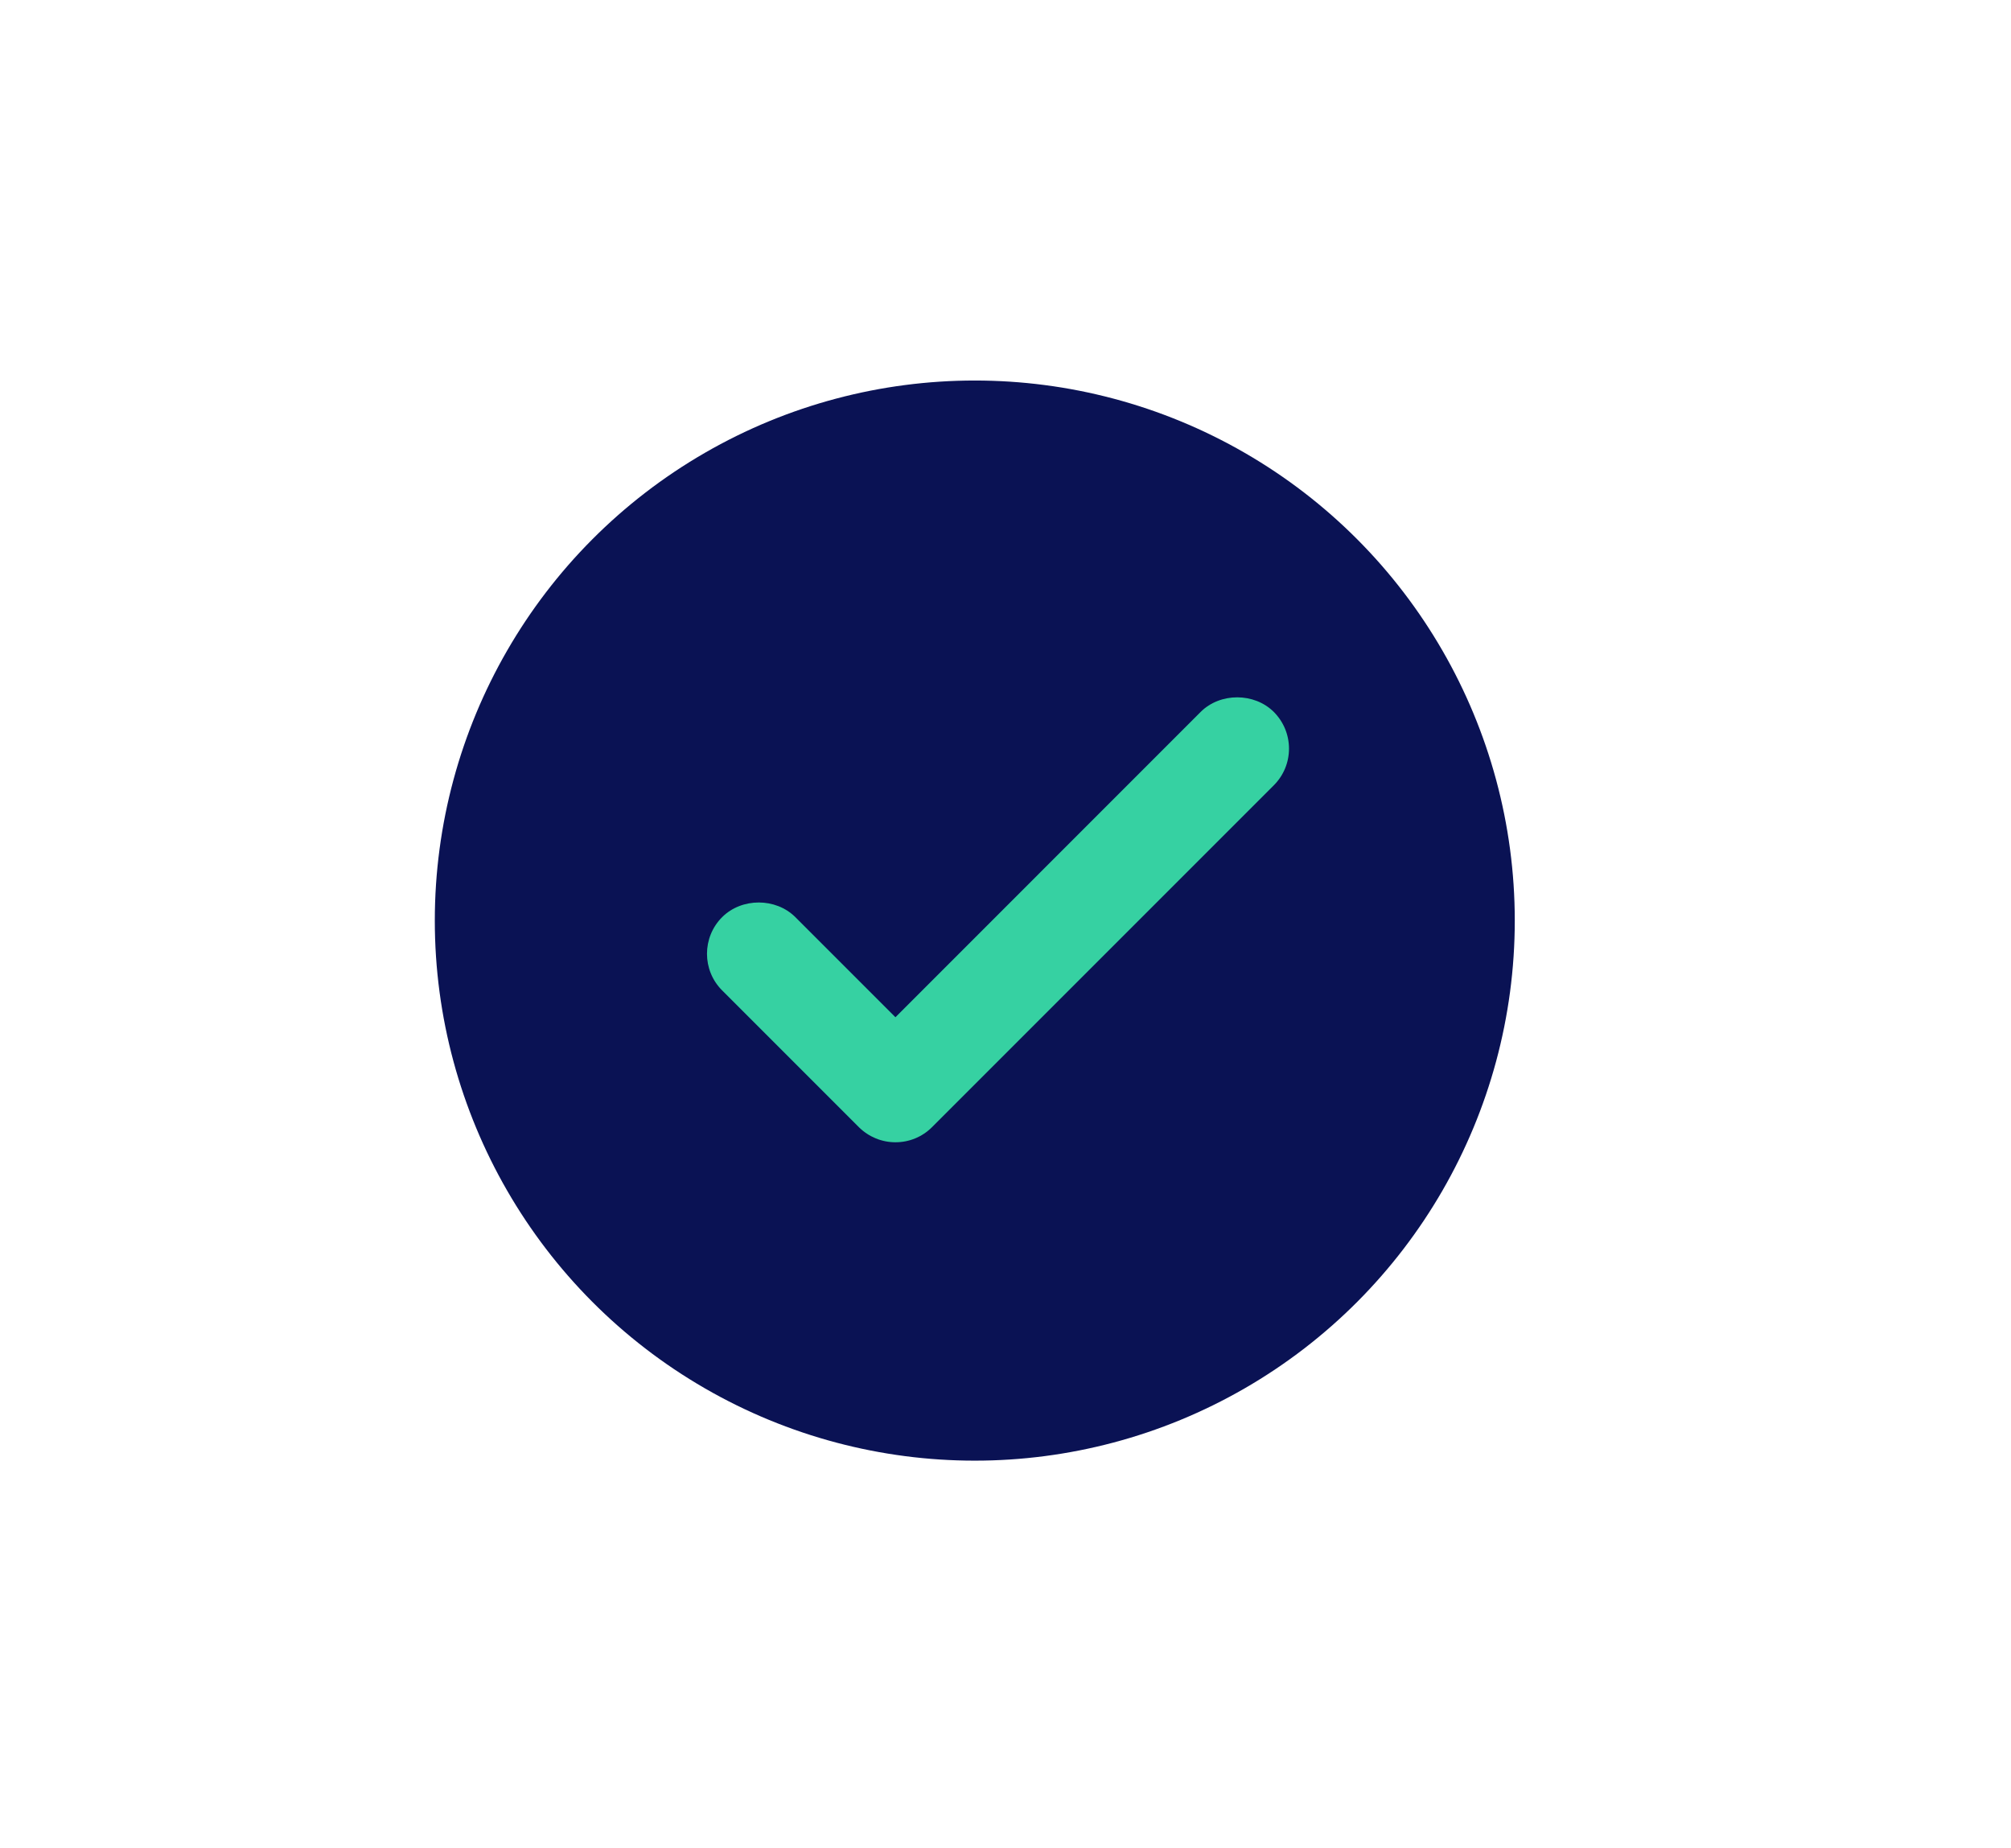<svg width="37" height="34" viewBox="0 0 37 34" fill="none" xmlns="http://www.w3.org/2000/svg">
<g clip-path="url(#clip0_23_41671)">
<circle cx="17.935" cy="16.935" r="9.935" fill="#0A1254"/>
<path d="M23.438 13.098C23.078 12.739 22.45 12.737 22.089 13.098L16.475 18.713L14.634 16.872C14.274 16.513 13.648 16.511 13.286 16.872C12.915 17.244 12.915 17.848 13.286 18.219L15.804 20.737C15.985 20.915 16.224 21.013 16.475 21.013C16.73 21.013 16.969 20.914 17.148 20.735L23.437 14.446C23.616 14.266 23.716 14.027 23.716 13.772C23.716 13.517 23.616 13.278 23.438 13.098Z" fill="#36D1A2"/>
</g>
<defs>
<clipPath id="clip0_23_41671">
<rect width="36.758" height="33.082" fill="white"/>
</clipPath>
</defs>
</svg>
